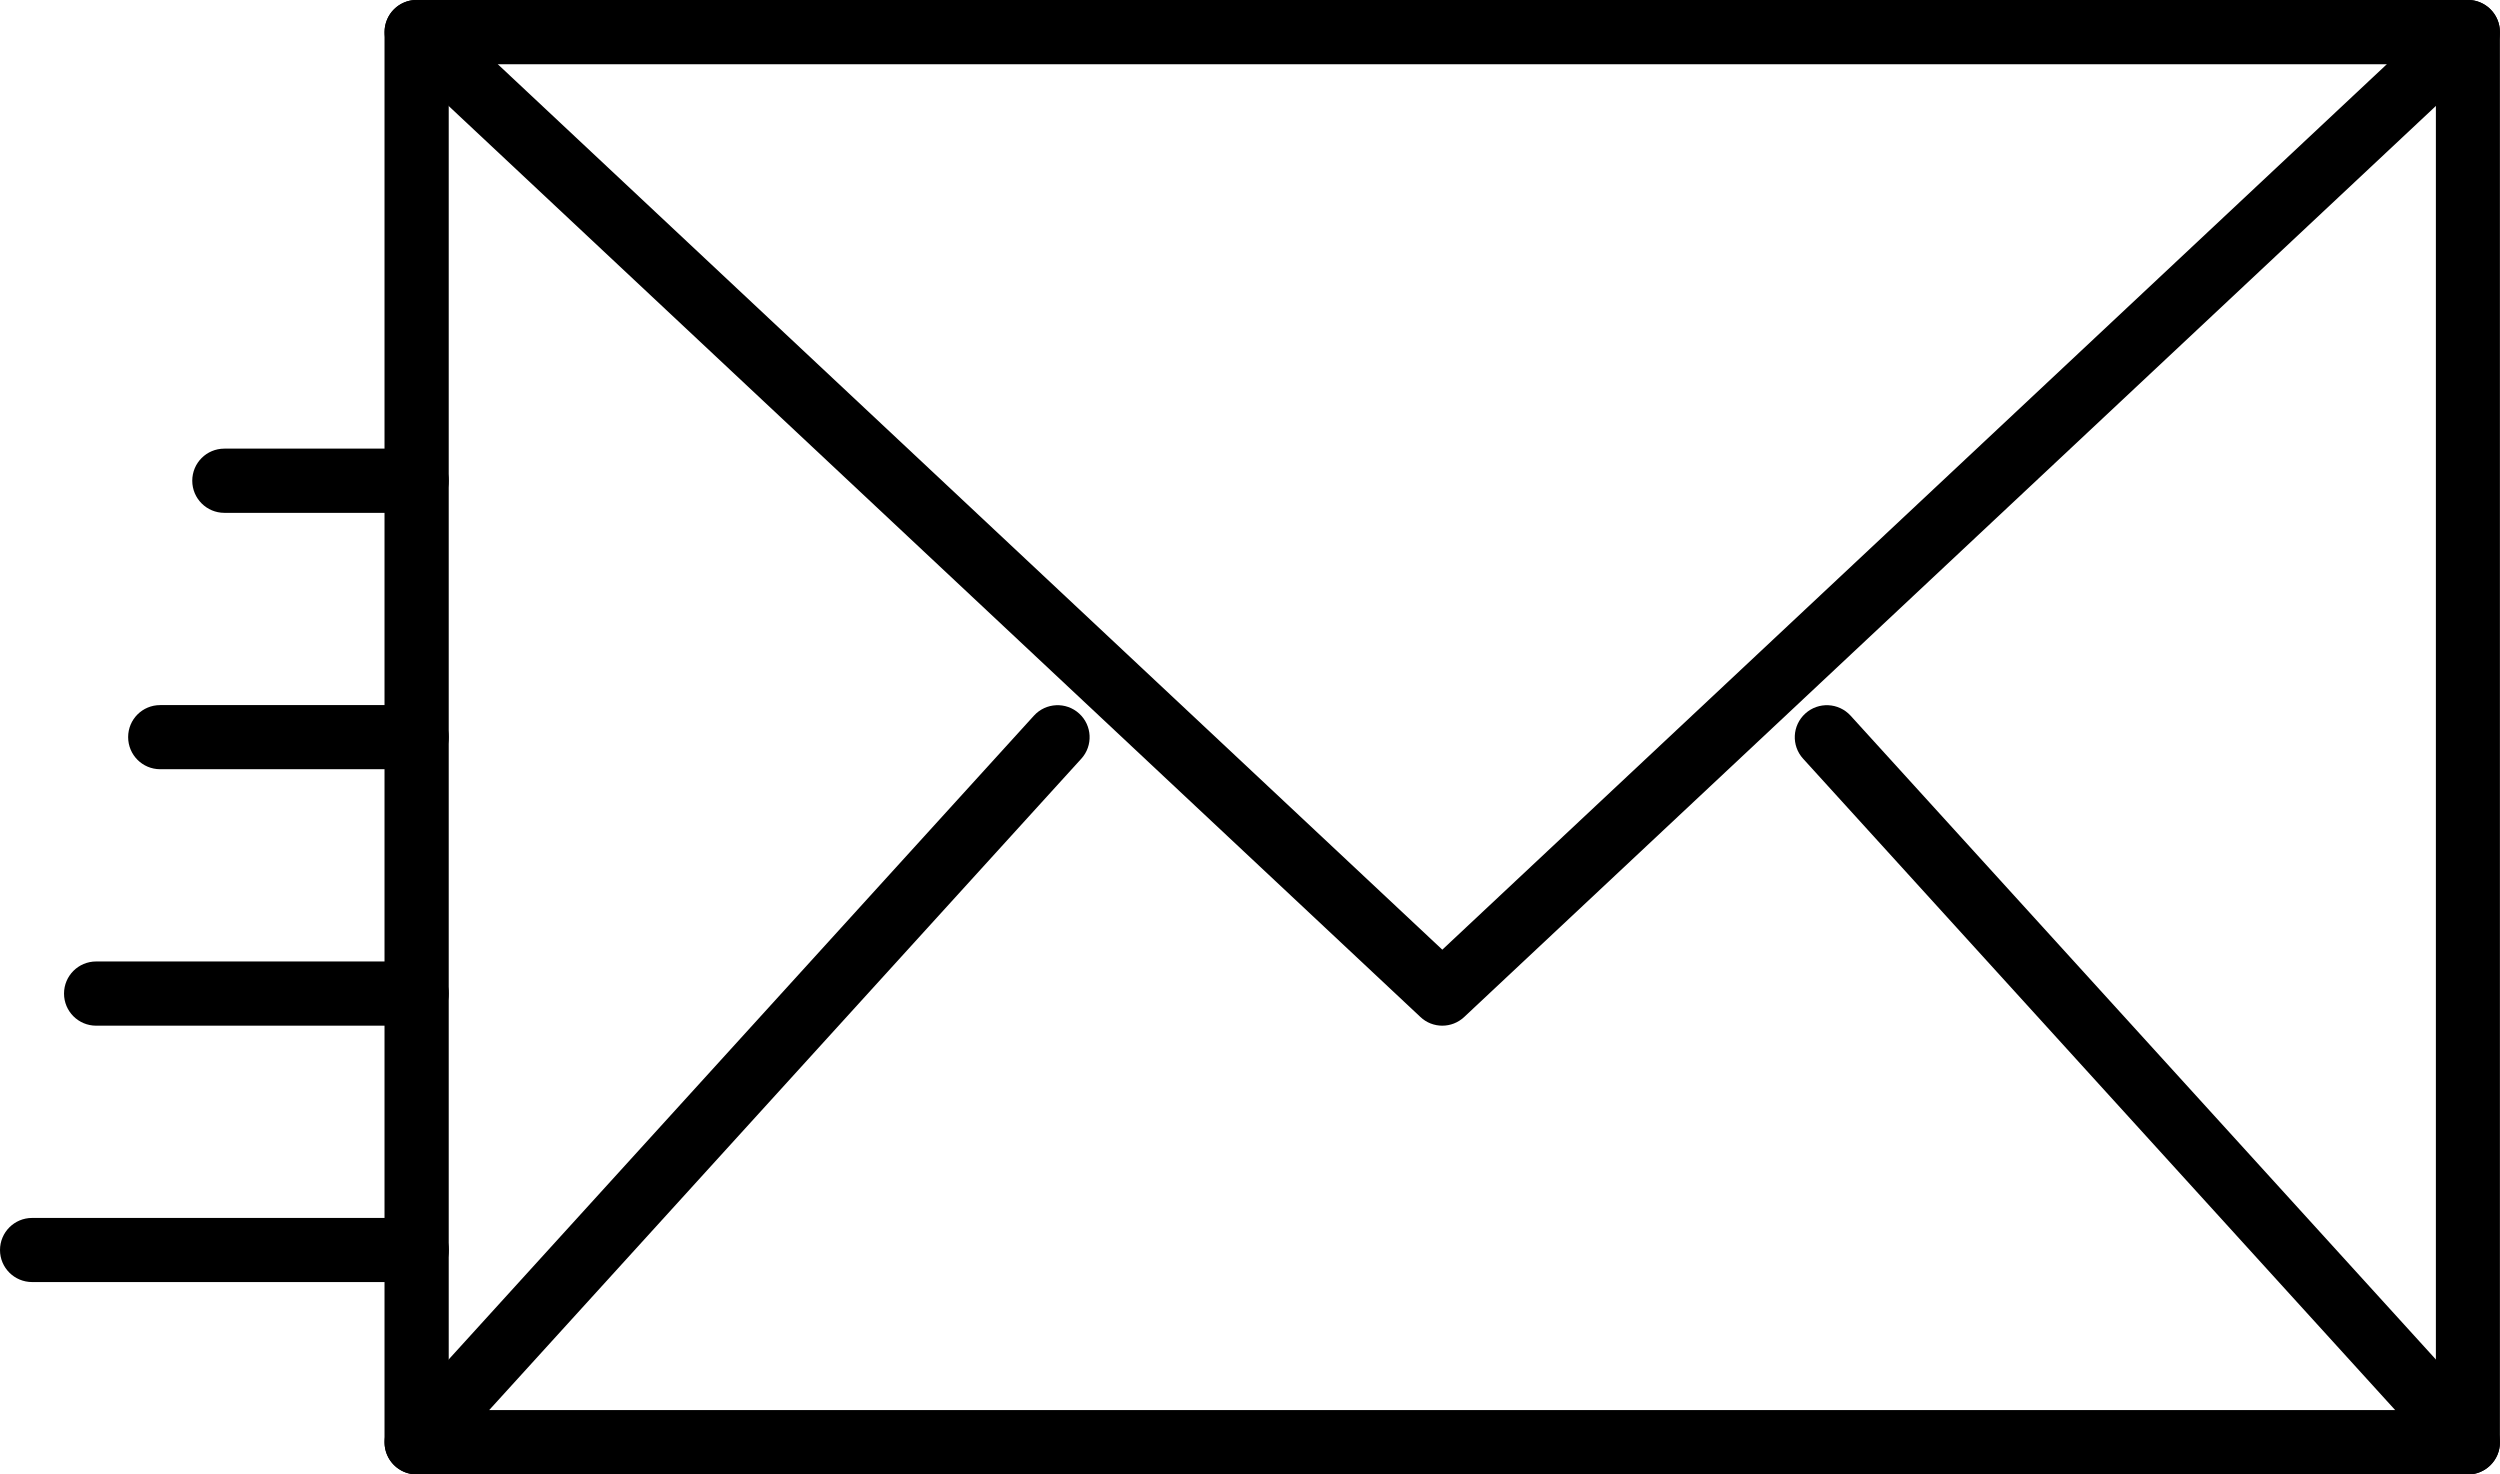 <?xml version="1.0" encoding="UTF-8"?><svg id="Layer_2" xmlns="http://www.w3.org/2000/svg" viewBox="0 0 267.09 157.52"><defs><style>.cls-1{fill:#000;stroke-width:0px;}</style></defs><g id="_1"><path class="cls-1" d="M263.67,157.52H44.51c-1.89,0-3.43-1.53-3.43-3.43V3.43c0-1.89,1.53-3.43,3.43-3.43h219.15c1.89,0,3.42,1.54,3.42,3.43v150.67c0,1.89-1.53,3.43-3.42,3.43ZM47.94,150.67h212.3V6.85H47.94v143.82Z"/><path class="cls-1" d="M154.09,109.58c-.84,0-1.69-.31-2.34-.93L42.17,5.92c-1.02-.96-1.36-2.45-.84-3.76.51-1.31,1.78-2.17,3.18-2.17h219.15c1.4,0,2.66.86,3.18,2.17.52,1.31.18,2.79-.84,3.76l-109.57,102.73c-.66.62-1.5.93-2.34.93ZM53.17,6.85l100.92,94.61L255.01,6.85H53.17Z"/><path class="cls-1" d="M263.67,157.52H44.51c-1.35,0-2.58-.8-3.13-2.04-.55-1.24-.32-2.68.6-3.69l68.48-75.33c1.27-1.4,3.44-1.5,4.83-.23,1.4,1.27,1.5,3.44.23,4.83l-63.28,69.61h203.67l-63.27-69.61c-1.28-1.4-1.17-3.56.23-4.83,1.4-1.27,3.56-1.17,4.84.23l68.48,75.33c.91,1,1.15,2.45.6,3.69-.55,1.24-1.78,2.04-3.13,2.04Z"/><path class="cls-1" d="M44.51,136.97H3.43c-1.89,0-3.43-1.53-3.43-3.42s1.53-3.43,3.43-3.43h41.09c1.89,0,3.43,1.53,3.43,3.43s-1.53,3.42-3.43,3.42Z"/><path class="cls-1" d="M44.51,109.58H10.27c-1.89,0-3.43-1.53-3.43-3.43s1.54-3.43,3.43-3.43h34.24c1.89,0,3.43,1.53,3.43,3.43s-1.53,3.43-3.43,3.43Z"/><path class="cls-1" d="M44.51,82.18h-27.4c-1.89,0-3.42-1.53-3.42-3.43s1.53-3.42,3.42-3.42h27.4c1.89,0,3.43,1.53,3.43,3.42s-1.53,3.43-3.43,3.43Z"/><path class="cls-1" d="M44.51,54.79h-20.54c-1.89,0-3.43-1.53-3.43-3.43s1.53-3.43,3.43-3.43h20.54c1.89,0,3.43,1.53,3.43,3.43s-1.53,3.43-3.43,3.43Z"/></g></svg>
